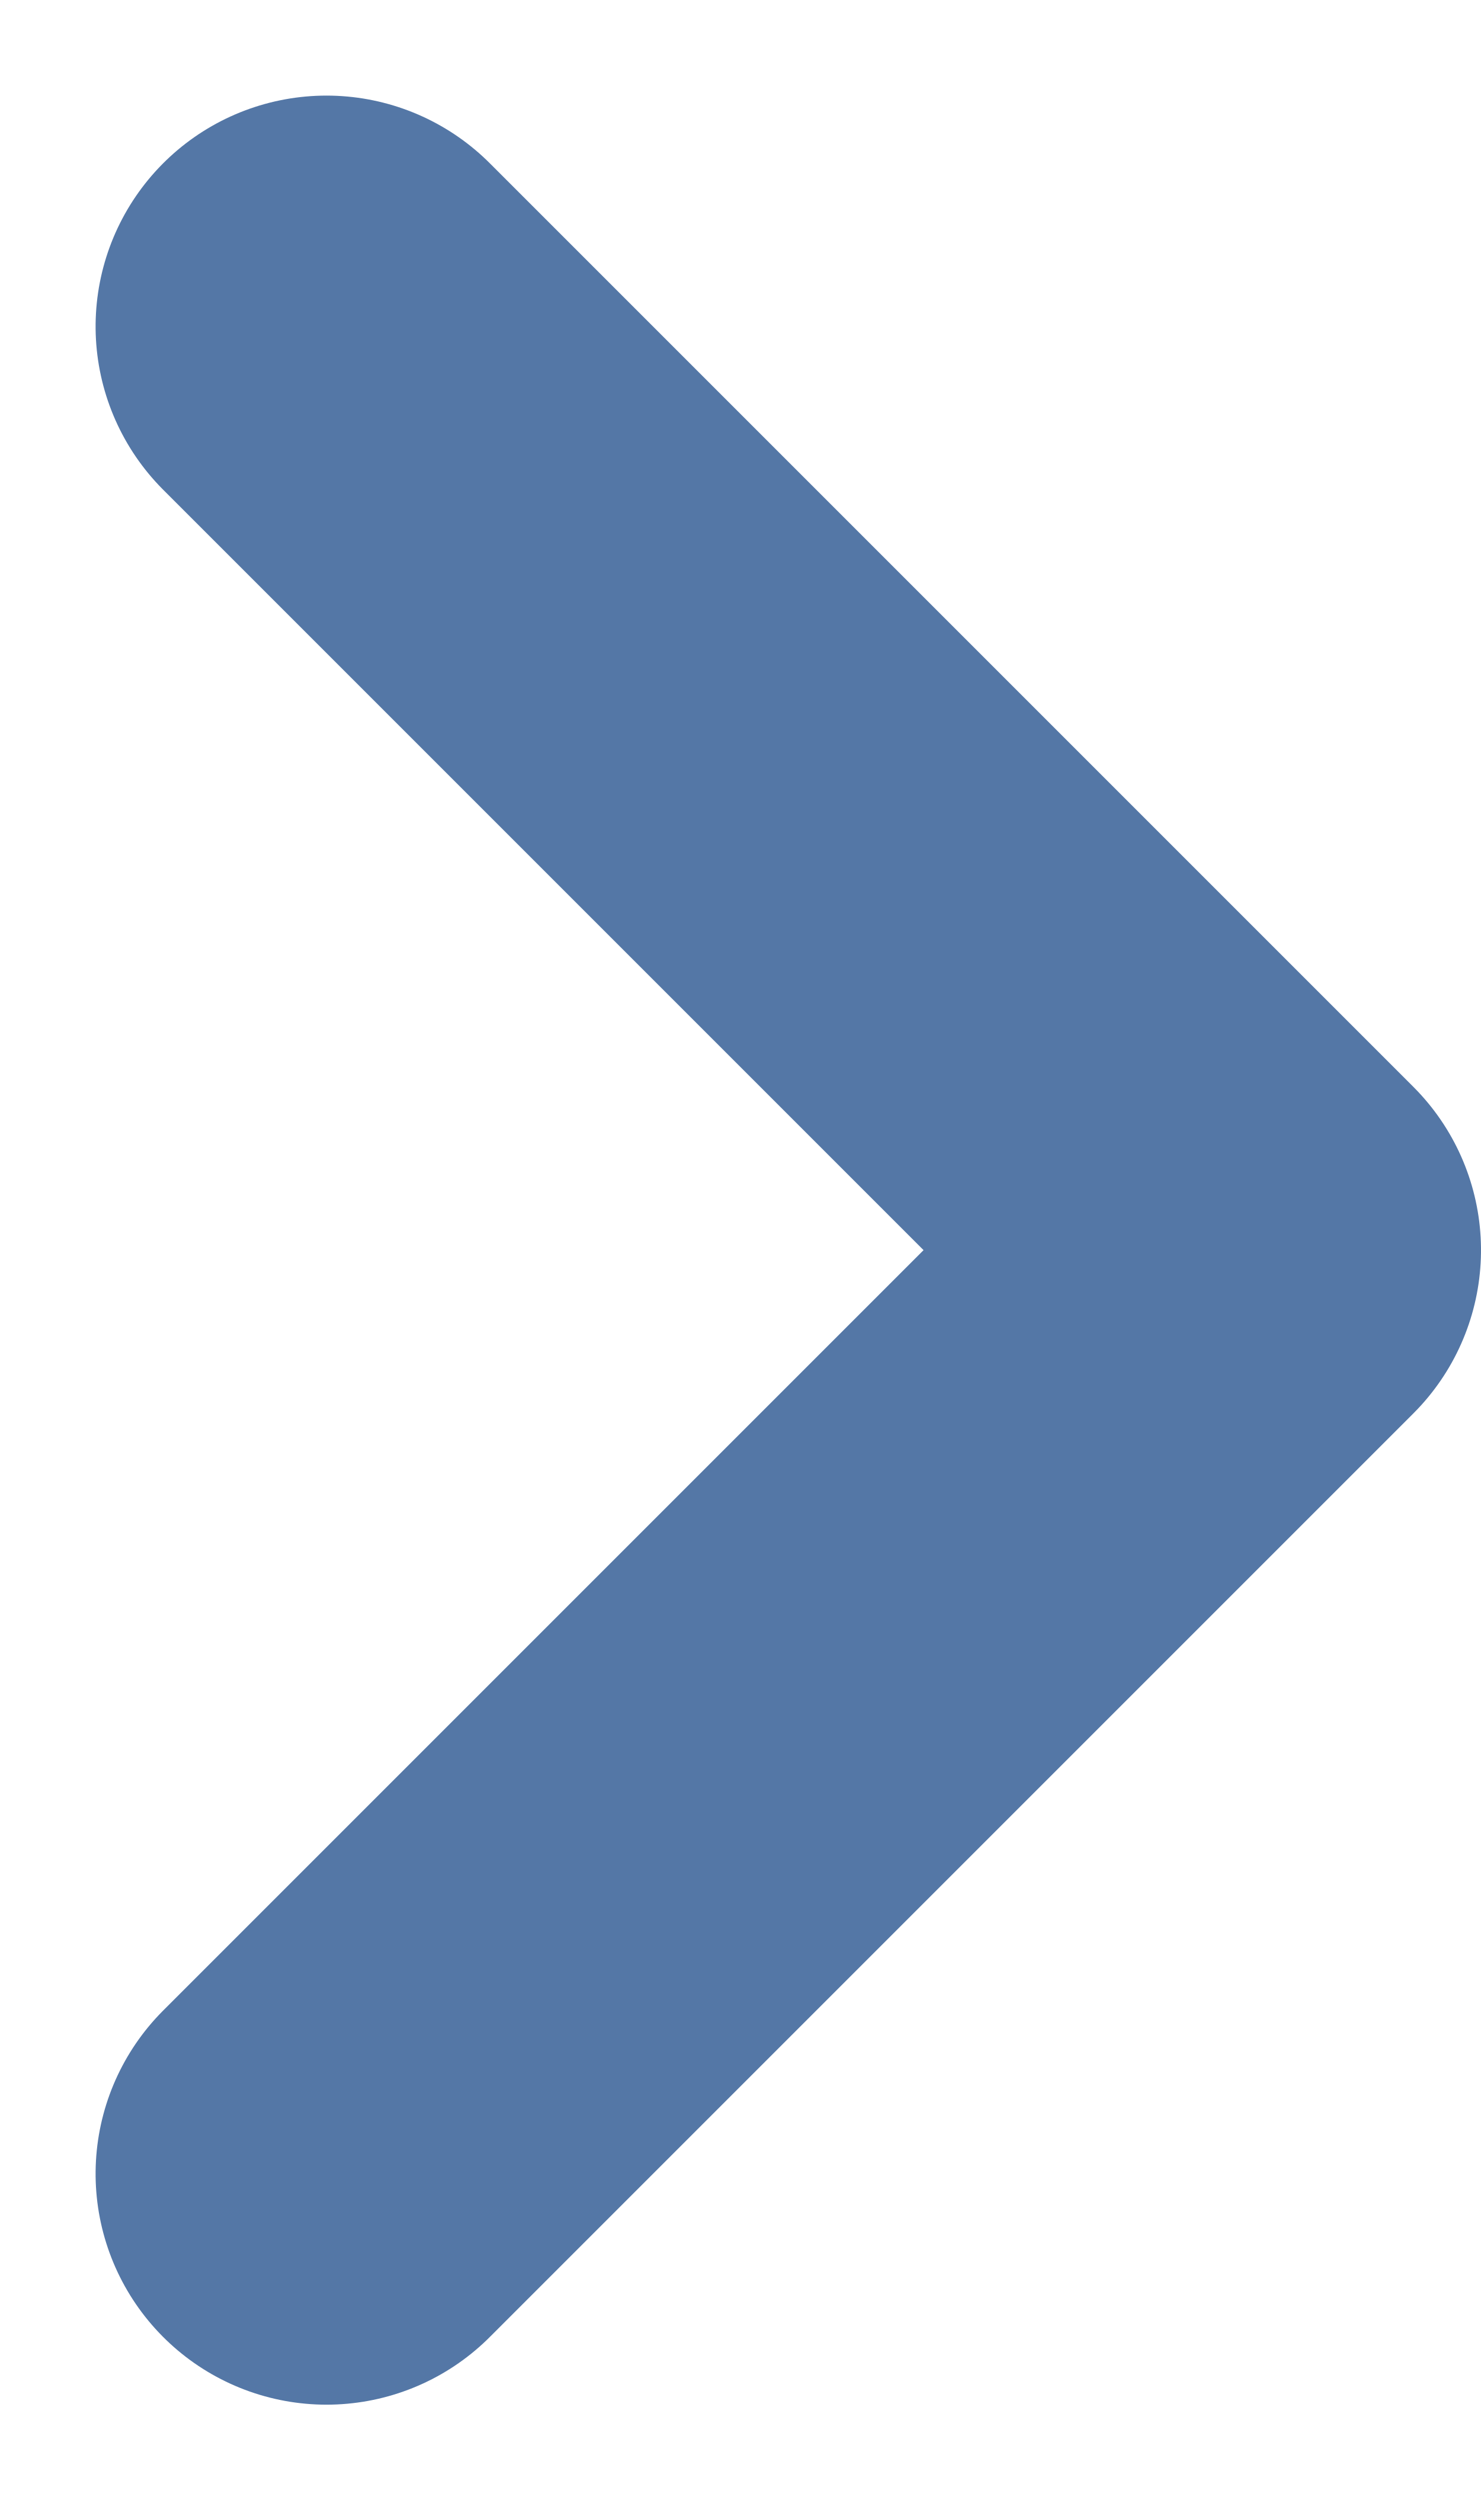 <svg xmlns="http://www.w3.org/2000/svg" width="6.414" height="10.828" viewBox="0 0 6.414 10.828">
  <path id="Path" d="M0,0-4,4-8,0" transform="translate(1.414 1.414) rotate(-90)" fill="none" stroke="#5477a6" stroke-linecap="round" stroke-linejoin="round" stroke-miterlimit="10" stroke-width="2"/>
</svg>
